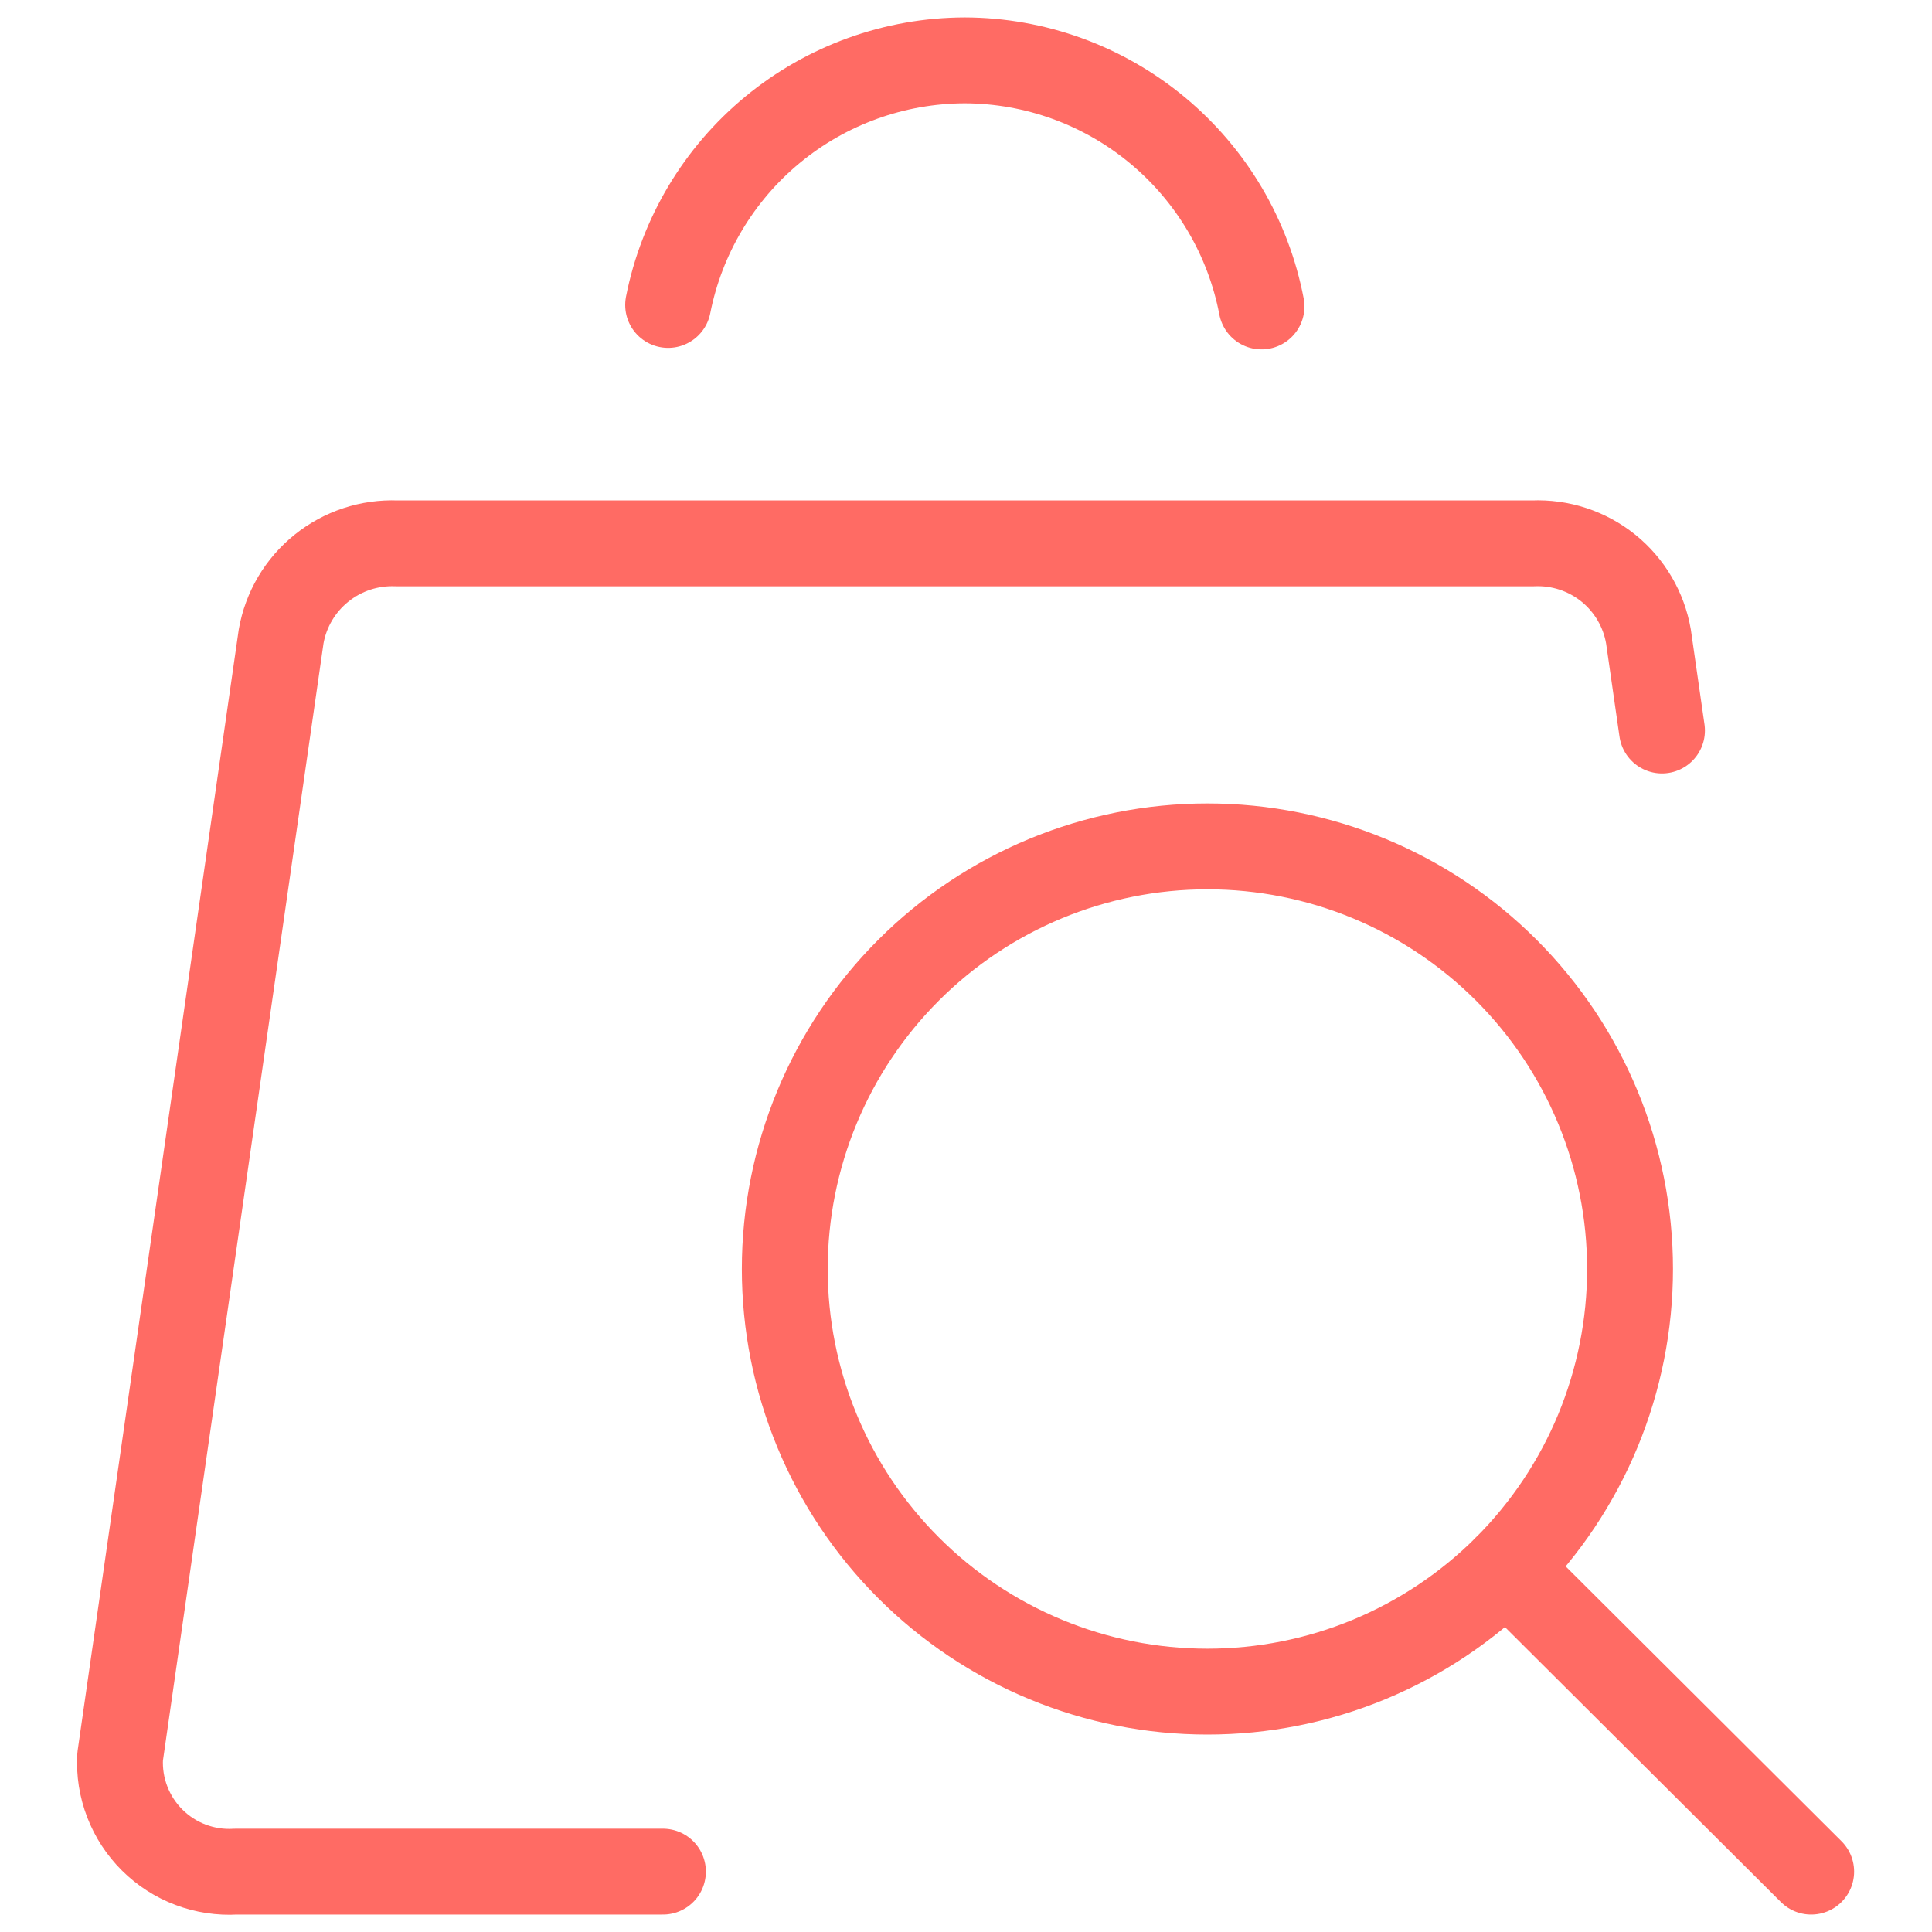 <svg width="45" height="45" viewBox="0 0 45 45" fill="none" xmlns="http://www.w3.org/2000/svg">
<path d="M38.711 17.015L38.396 14.824C38.288 14.197 37.955 13.63 37.46 13.231C36.964 12.832 36.34 12.628 35.704 12.656H9.242C8.607 12.63 7.983 12.835 7.488 13.234C6.992 13.632 6.658 14.197 6.548 14.824L2.798 40.916C2.778 41.275 2.835 41.633 2.964 41.968C3.093 42.303 3.291 42.607 3.545 42.859C3.8 43.112 4.105 43.309 4.441 43.435C4.777 43.562 5.136 43.616 5.494 43.594H15.441" stroke="#FF6B64" stroke-width="2" stroke-linecap="round" stroke-linejoin="round"/>
<path d="M29.383 7.138C29.075 5.529 28.217 4.078 26.956 3.032C25.695 1.986 24.11 1.411 22.472 1.406C20.839 1.41 19.258 1.98 17.998 3.019C16.739 4.057 15.878 5.5 15.562 7.103" stroke="#FF6B64" stroke-width="2" stroke-linecap="round" stroke-linejoin="round"/>
<path d="M18.279 29.558C18.279 30.85 18.534 32.13 19.029 33.325C19.523 34.519 20.248 35.604 21.163 36.518C22.076 37.432 23.162 38.157 24.356 38.652C25.55 39.147 26.83 39.401 28.123 39.401C29.416 39.401 30.696 39.147 31.89 38.652C33.084 38.157 34.17 37.432 35.084 36.518C35.998 35.604 36.723 34.519 37.218 33.325C37.712 32.13 37.967 30.85 37.967 29.558C37.967 26.947 36.93 24.443 35.084 22.597C33.238 20.751 30.734 19.714 28.123 19.714C25.512 19.714 23.009 20.751 21.163 22.597C19.316 24.443 18.279 26.947 18.279 29.558Z" stroke="#FF6B64" stroke-width="2" stroke-linecap="round" stroke-linejoin="round"/>
<path d="M42.186 43.594L35.085 36.518" stroke="#FF6B64" stroke-width="2" stroke-linecap="round" stroke-linejoin="round"/>
</svg>
